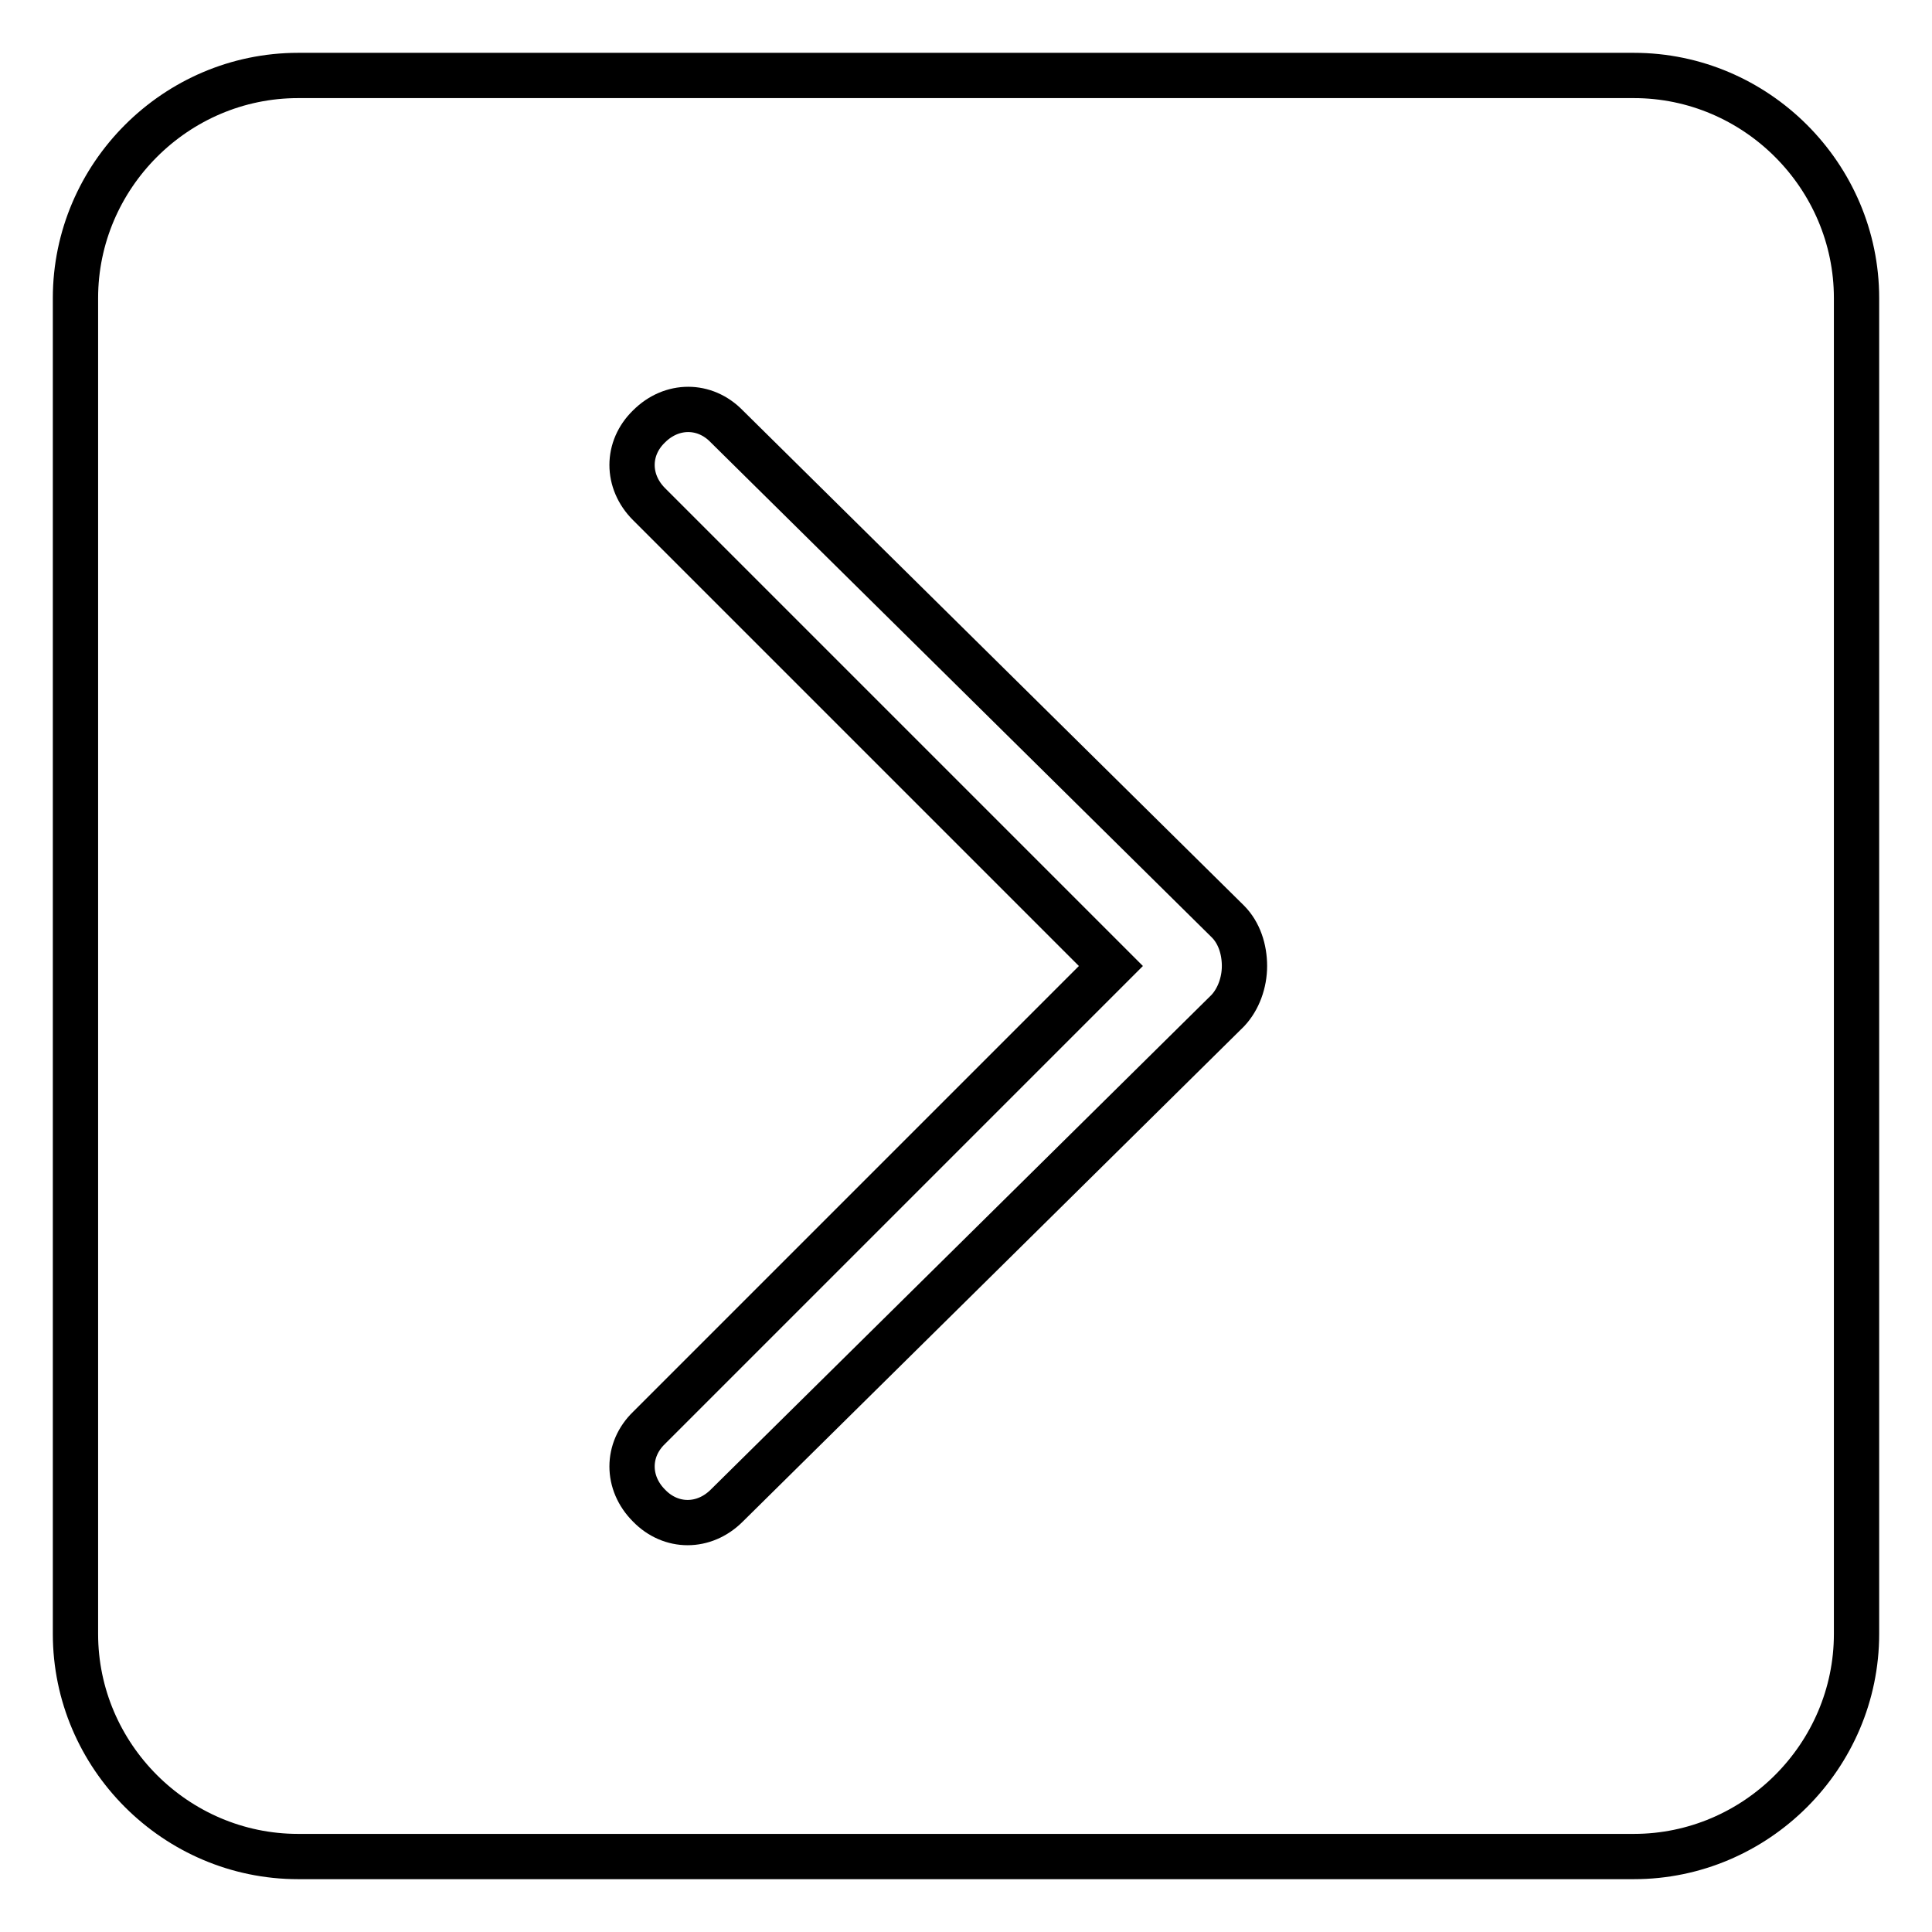 <?xml version="1.0" encoding="utf-8"?>
<!-- Svg Vector Icons : http://www.onlinewebfonts.com/icon -->
<!DOCTYPE svg PUBLIC "-//W3C//DTD SVG 1.1//EN" "http://www.w3.org/Graphics/SVG/1.1/DTD/svg11.dtd">
<svg version="1.1" xmlns="http://www.w3.org/2000/svg" xmlns:xlink="http://www.w3.org/1999/xlink" x="0px" y="0px" viewBox="0 0 256 256" enable-background="new 0 0 256 256" xml:space="preserve">
<g><g><path stroke-width="6" fill-opacity="0" stroke="#000000"  d="M216.5,10h-177C23.3,10,10,23.3,10,39.5v177c0,16.2,13.3,29.5,29.5,29.5h177c16.2,0,29.5-13.3,29.5-29.5v-177C246,23.3,232.7,10,216.5,10z M162.7,133.9l-66.4,65.6c-3,3-7.4,3-10.3,0c-3-3-3-7.4,0-10.3l61.2-61.2L86,66.8c-3-3-3-7.4,0-10.3c3-3,7.4-3,10.3,0l66.4,65.6c1.5,1.5,2.2,3.7,2.2,5.9C164.9,130.2,164.1,132.4,162.7,133.9z"/></g></g>
</svg>